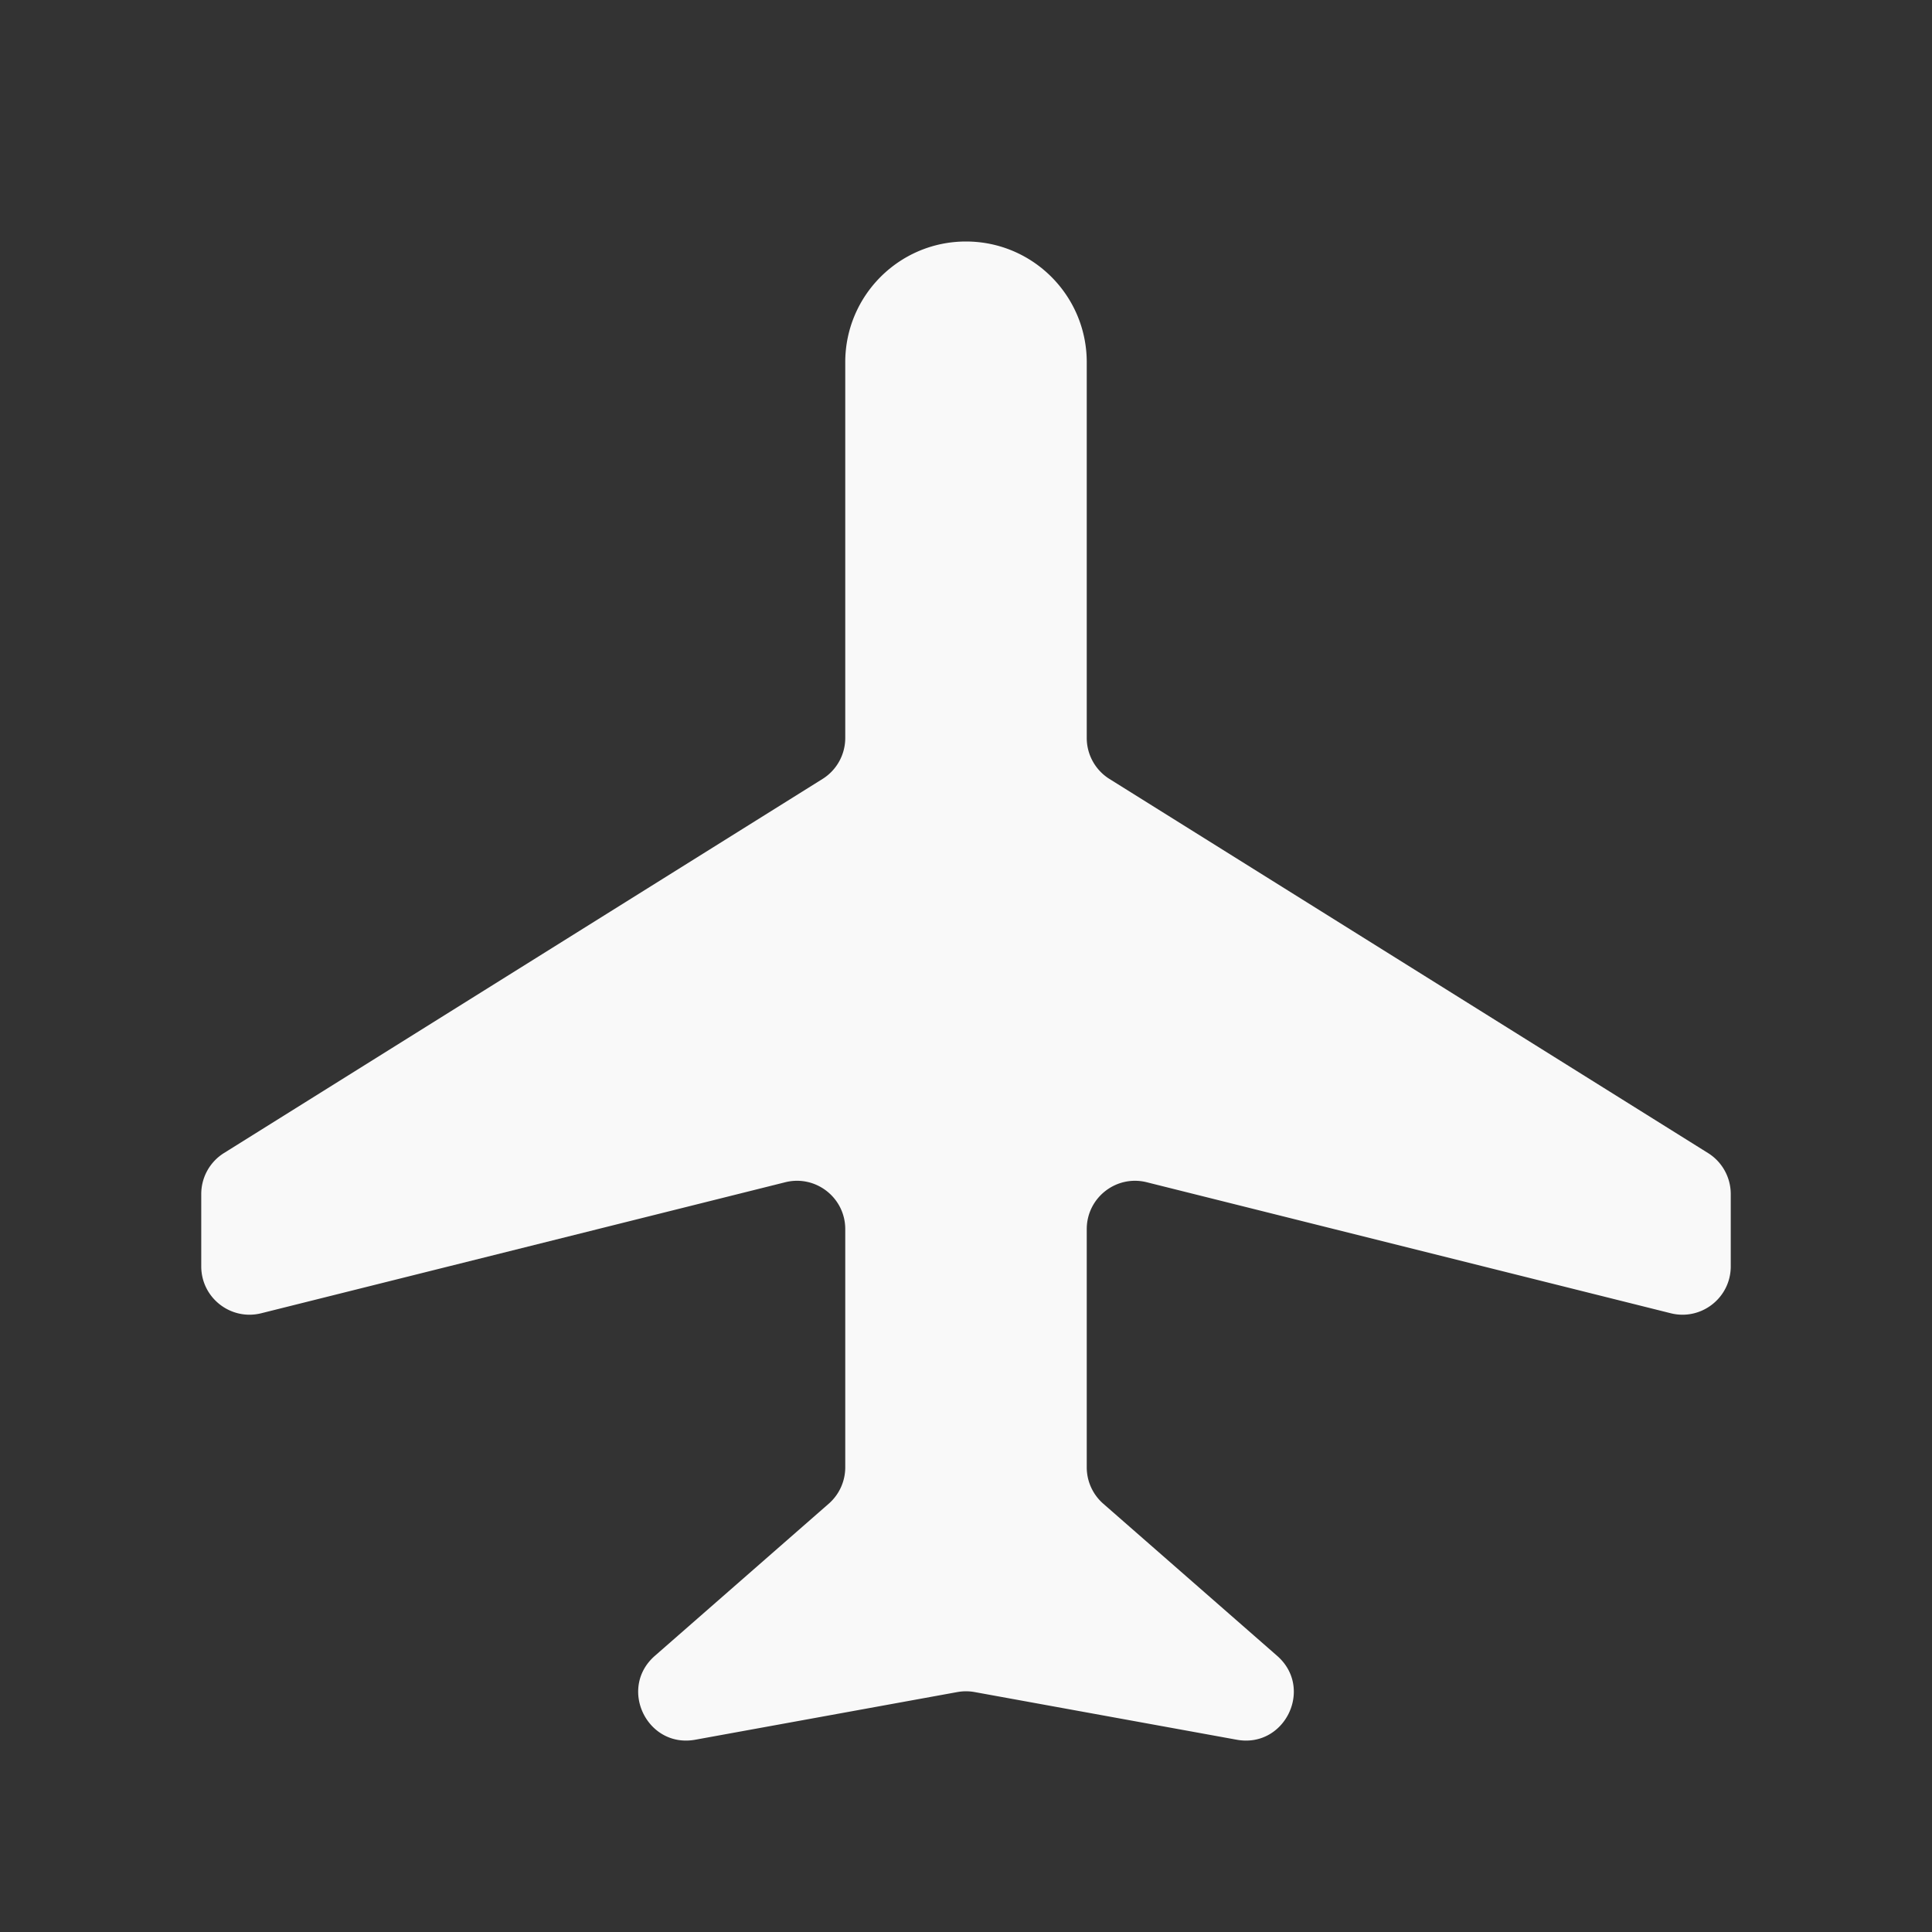 <svg xmlns="http://www.w3.org/2000/svg" width="1080" height="1080" version="1.0" viewBox="0 0 810 810"><rect x="0" y="0" width="810" height="810" fill="#333333" stroke="none"/><path fill="#f9f9f9" d="M354.375 151.875v157.527c0 6.98-3.598 13.473-9.516 17.172L93.891 483.426a20.26 20.26 0 0 0-9.516 17.172v30.34c0 13.175 12.379 22.843 25.16 19.648l219.68-54.922c12.781-3.195 25.16 6.473 25.16 19.649v99.87c0 5.844-2.52 11.399-6.914 15.243l-72.91 63.793c-15.469 13.539-3.266 38.843 16.957 35.168l109.87-19.98a20.323 20.323 0 0 1 7.243 0l109.875 19.98c20.219 3.676 32.422-21.63 16.953-35.168l-72.91-63.793a20.245 20.245 0 0 1-6.914-15.242v-99.871c0-13.176 12.379-22.844 25.16-19.649l219.68 54.922c12.781 3.195 25.16-6.473 25.16-19.649v-30.34a20.26 20.26 0 0 0-9.516-17.171L465.141 326.574a20.255 20.255 0 0 1-9.516-17.172V151.875c0-27.96-22.668-50.625-50.625-50.625s-50.625 22.664-50.625 50.625Zm0 0"/></svg>